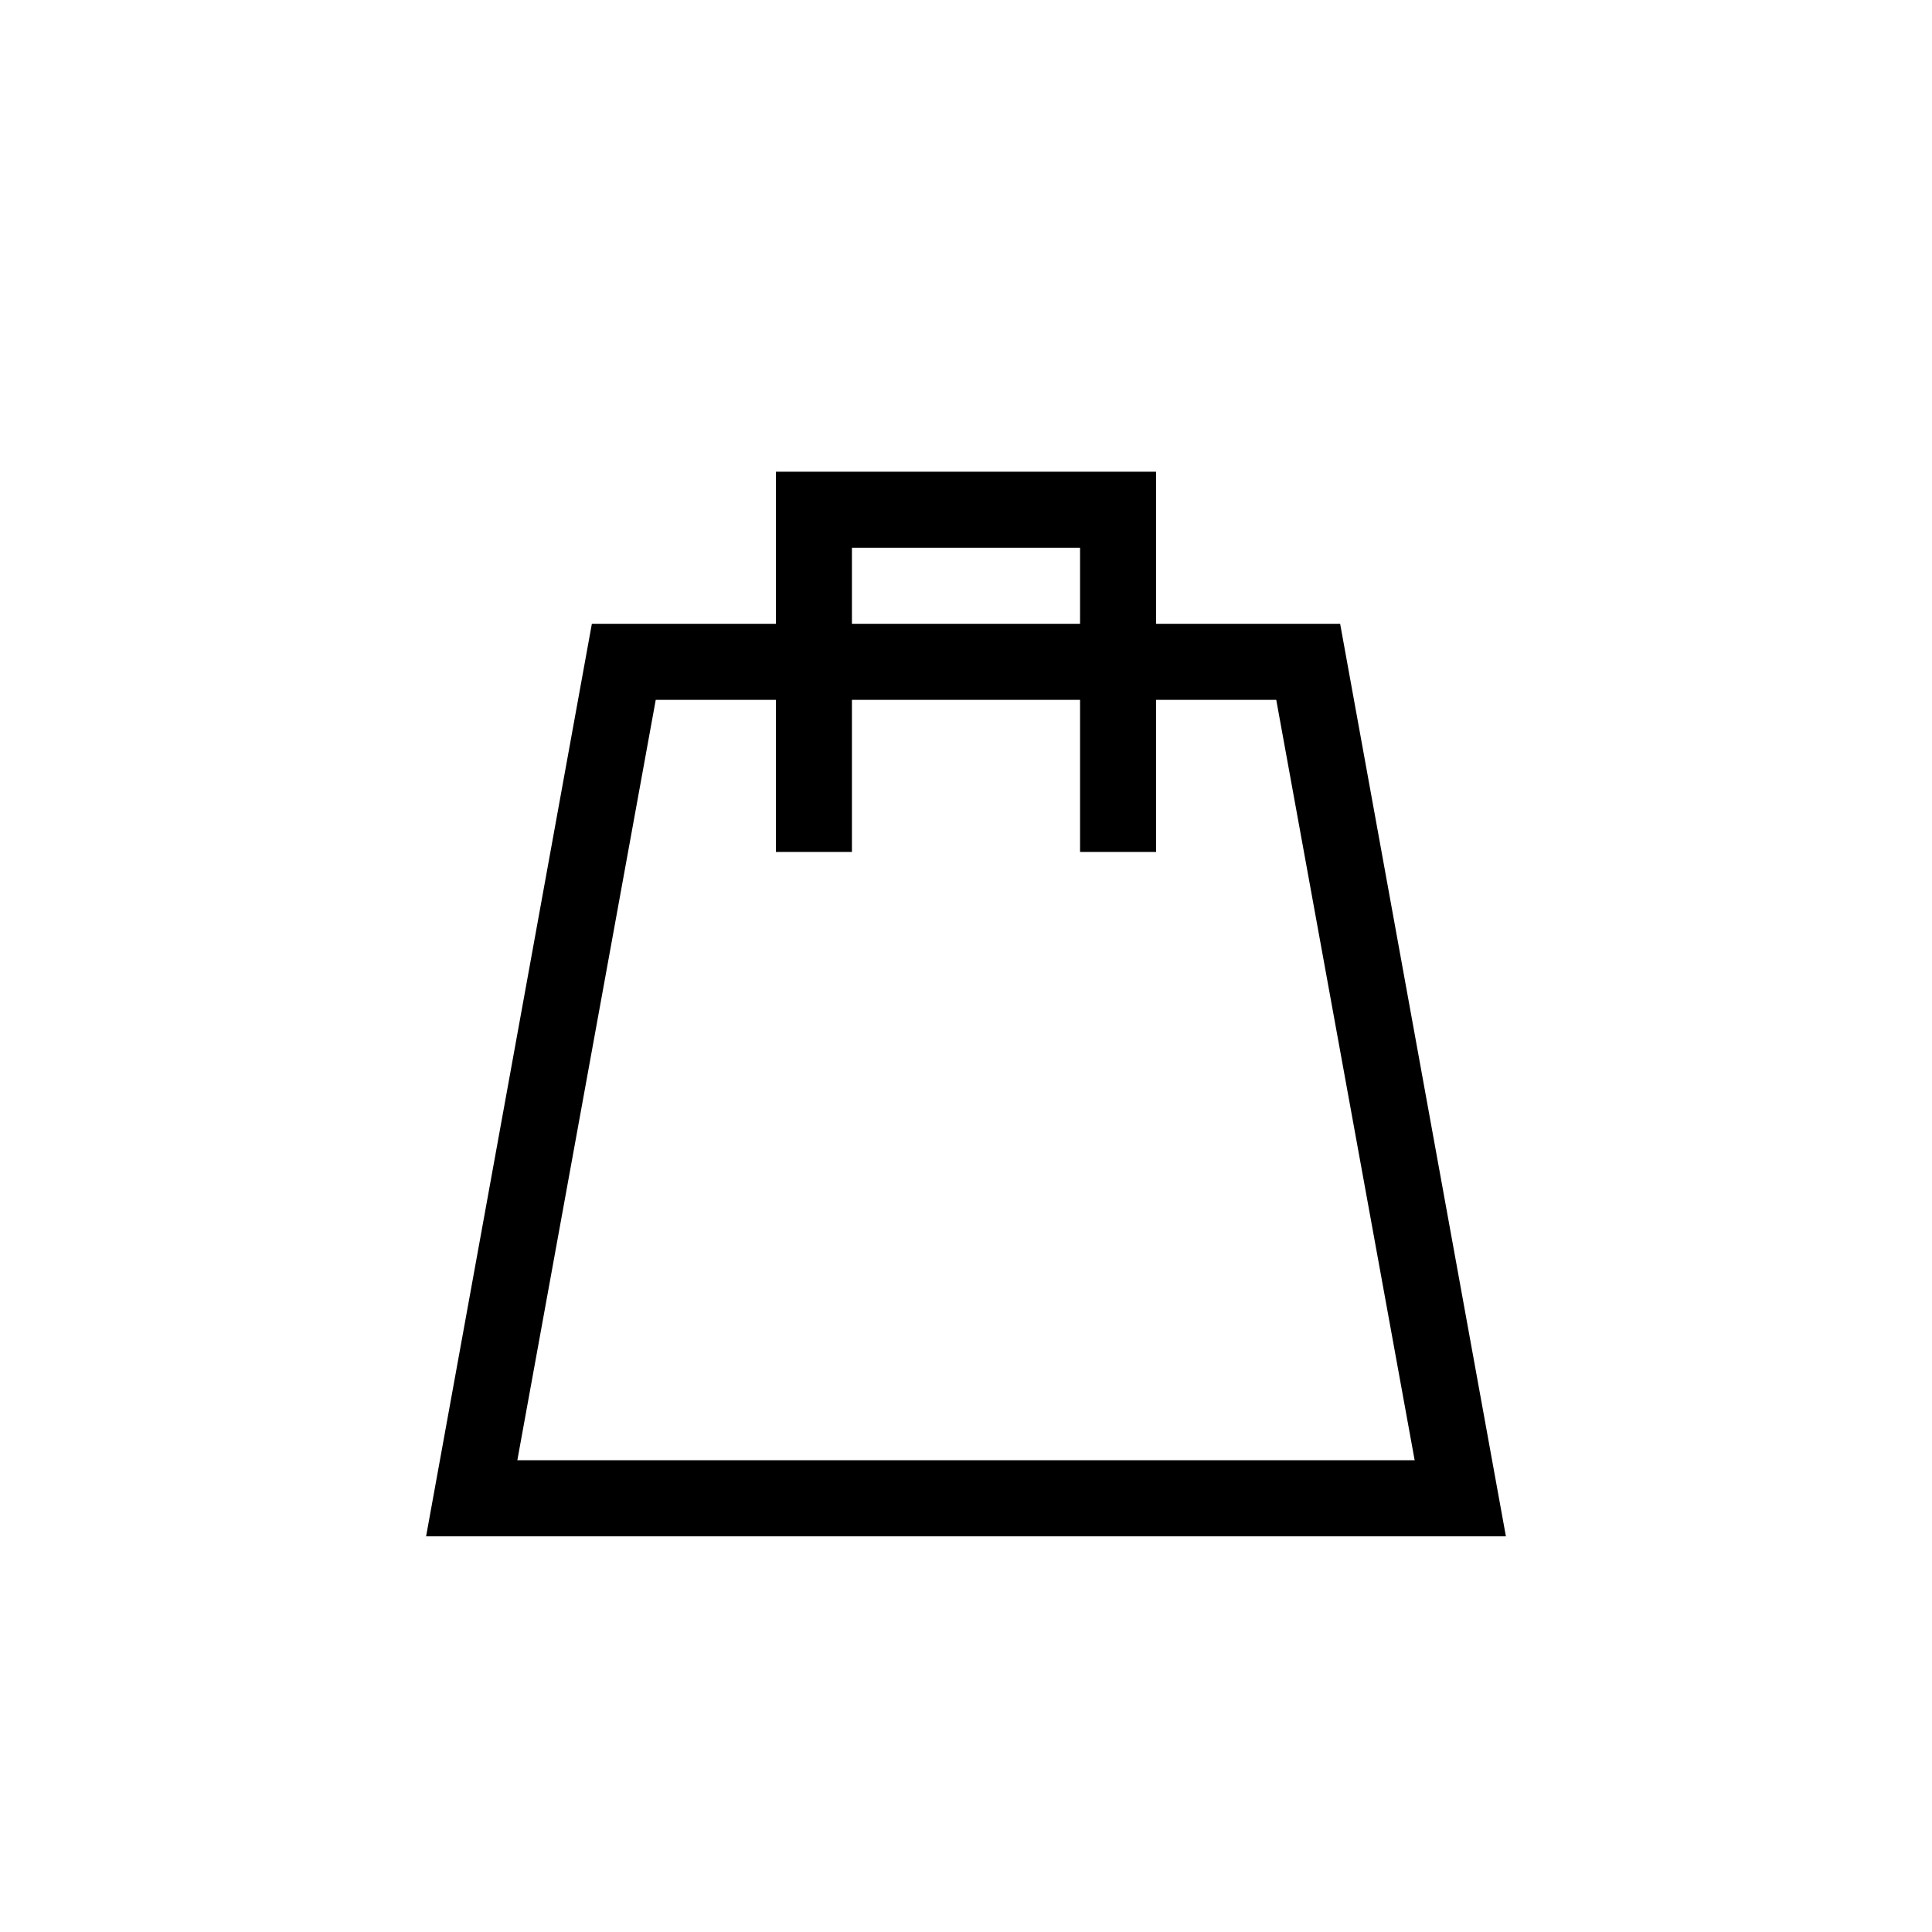 <?xml version="1.0" encoding="UTF-8"?>
<!-- The Best Svg Icon site in the world: iconSvg.co, Visit us! https://iconsvg.co -->
<svg fill="#000000" width="800px" height="800px" version="1.1" viewBox="144 144 512 512" xmlns="http://www.w3.org/2000/svg">
 <path d="m499.15 309.31h-48.77v-40.305h-100.76v40.305h-48.77l-43.93 241.83h286.16zm-129.38-20.152h60.457v20.152h-60.457zm-51.992 40.305h31.84v40.305h20.152v-40.305h60.457v40.305h20.152v-40.305h31.84l36.68 201.52h-237.8z"/>
</svg>